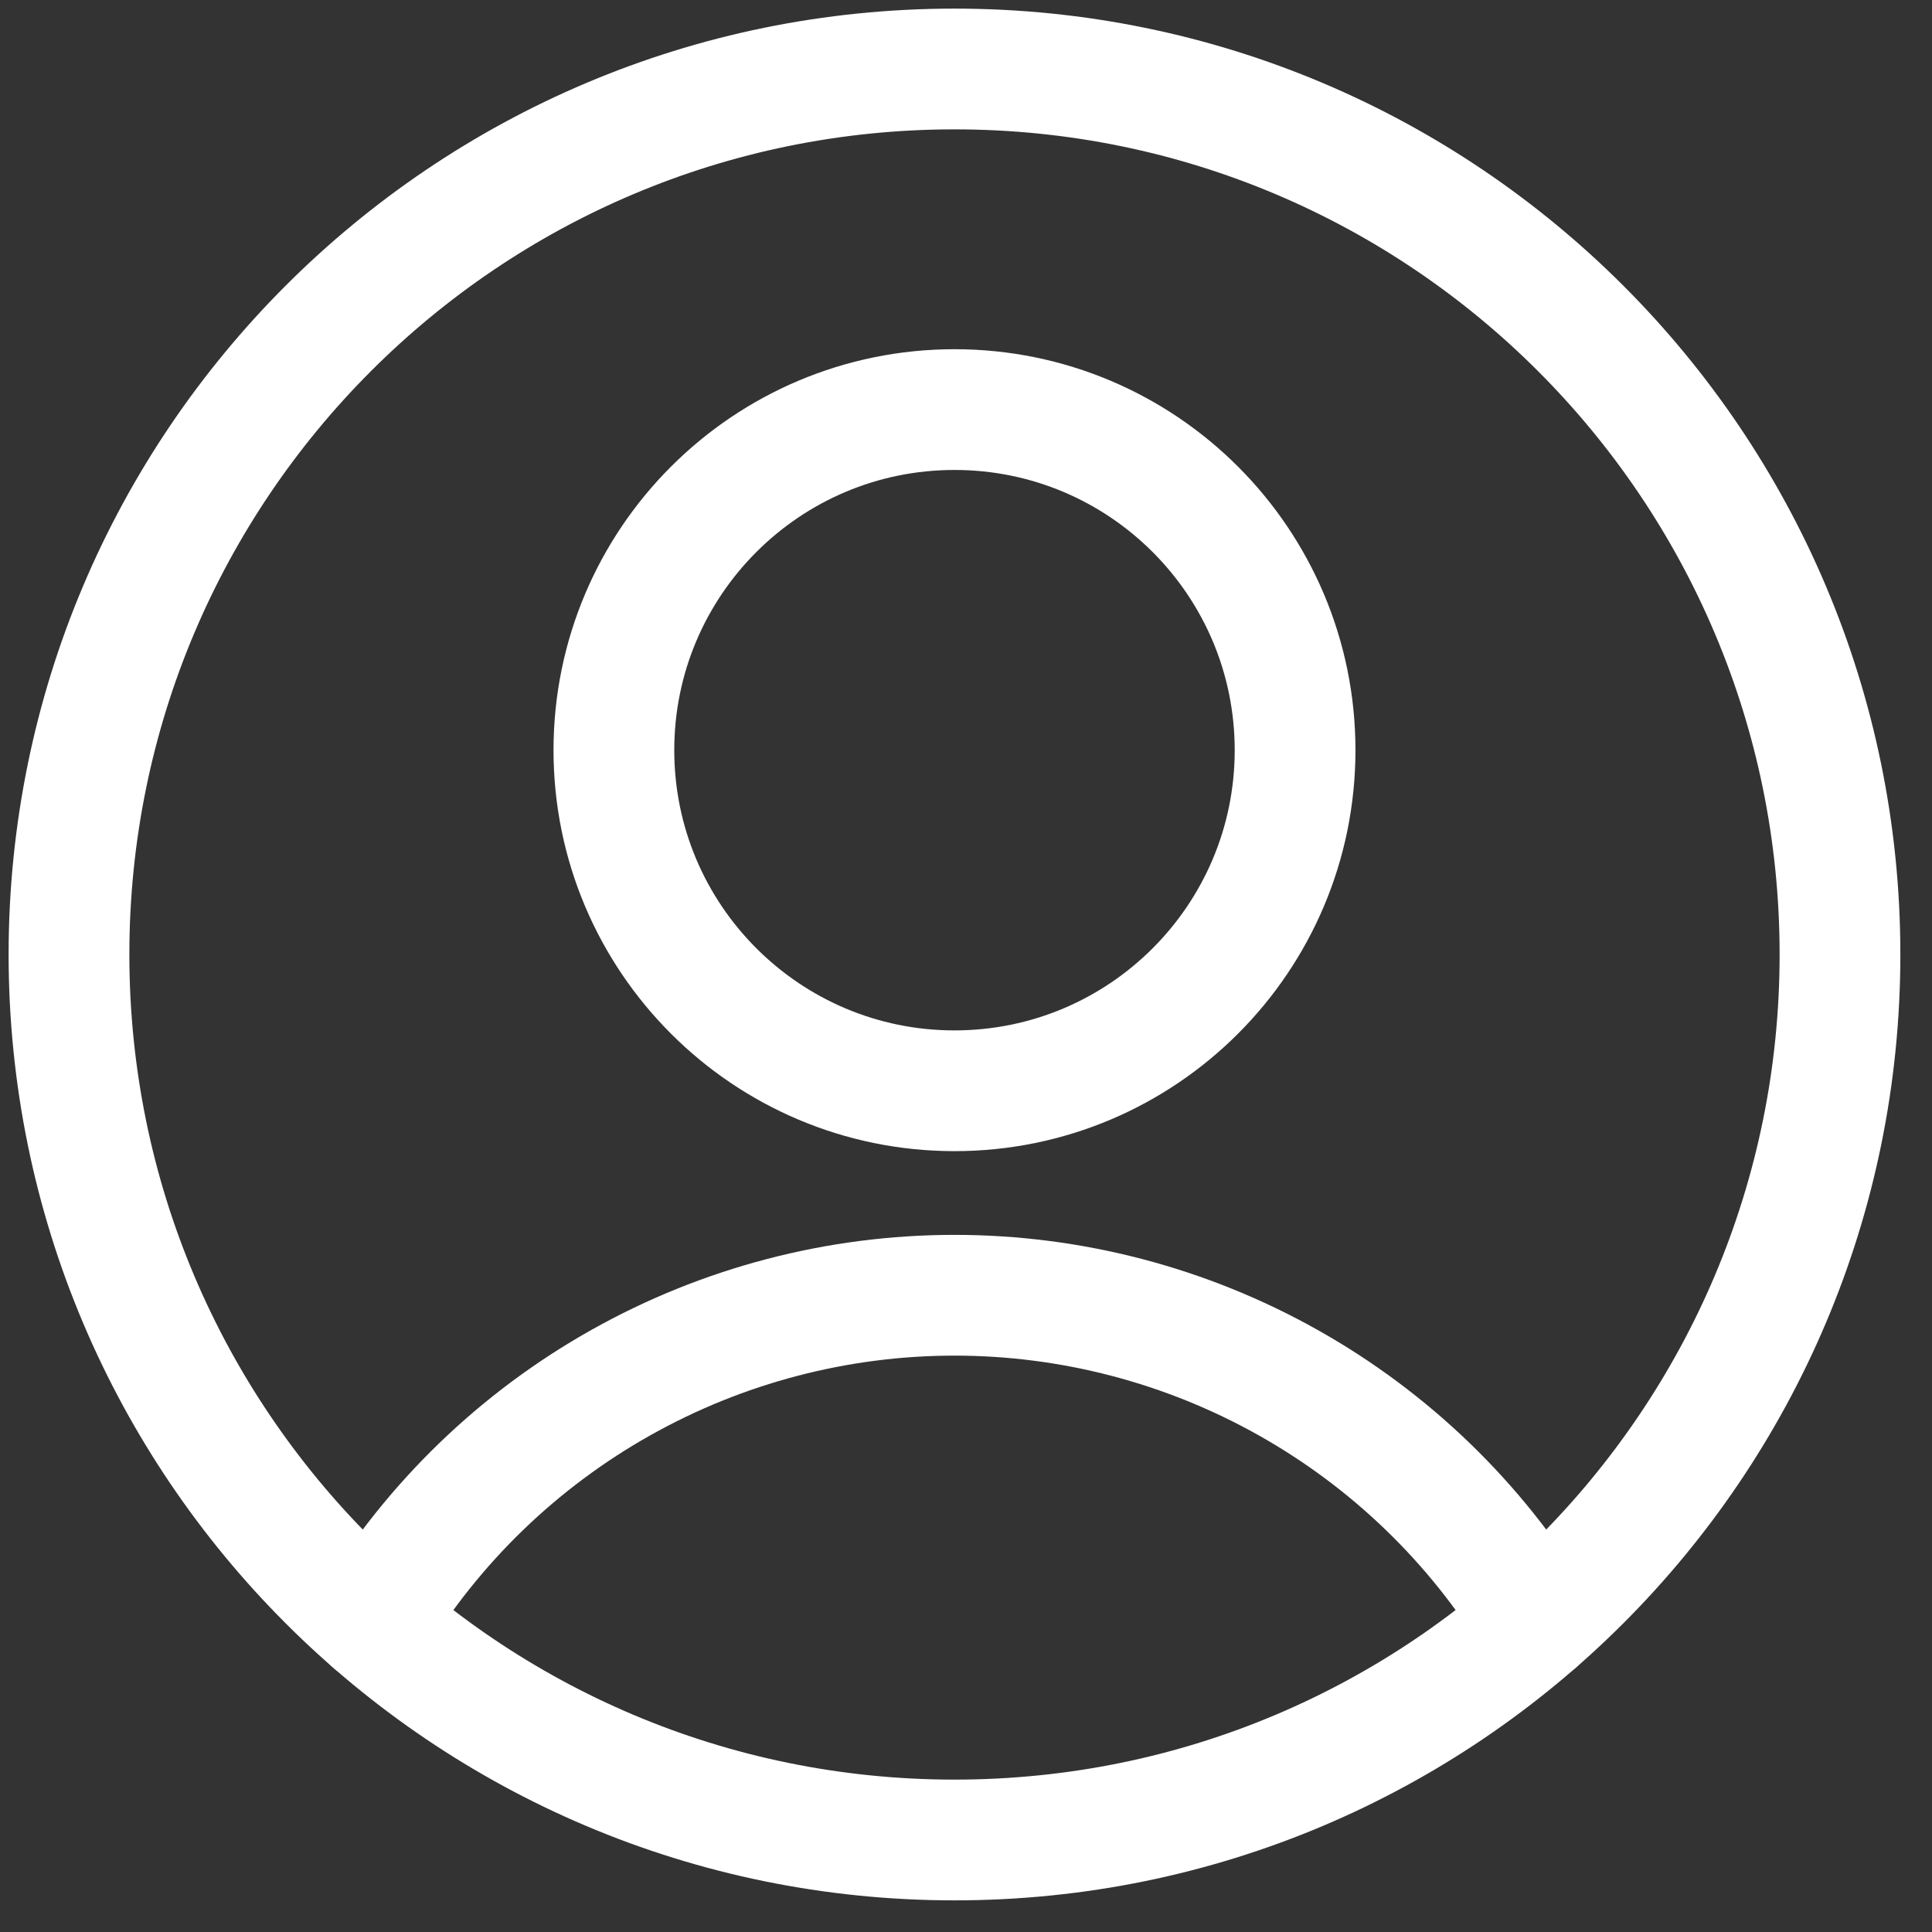 <svg width="24" height="24" viewBox="0 0 24 24" fill="none" xmlns="http://www.w3.org/2000/svg">
<rect x="0" y="0" width="24" height="24" fill="#333333" stroke="none"/>
<path d="M11.857 13.55C14.194 13.55 16.088 11.655 16.088 9.319C16.088 6.982 14.194 5.088 11.857 5.088C9.521 5.088 7.626 6.982 7.626 9.319C7.626 11.655 9.521 13.55 11.857 13.55Z" stroke="white" stroke-width="1.5" stroke-linecap="round" stroke-linejoin="round"/>
<path d="M4.631 20.15C5.386 18.91 6.447 17.886 7.713 17.175C8.978 16.464 10.406 16.09 11.857 16.09C13.309 16.09 14.736 16.464 16.001 17.175C17.267 17.886 18.328 18.91 19.083 20.15" stroke="white" stroke-width="1.5" stroke-linecap="round" stroke-linejoin="round"/>
<path d="M11.857 22.857C17.932 22.857 22.857 17.932 22.857 11.857C22.857 5.782 17.932 0.857 11.857 0.857C5.782 0.857 0.857 5.782 0.857 11.857C0.857 17.932 5.782 22.857 11.857 22.857Z" stroke="white" stroke-width="1.5" stroke-linecap="round" stroke-linejoin="round"/>
</svg>
